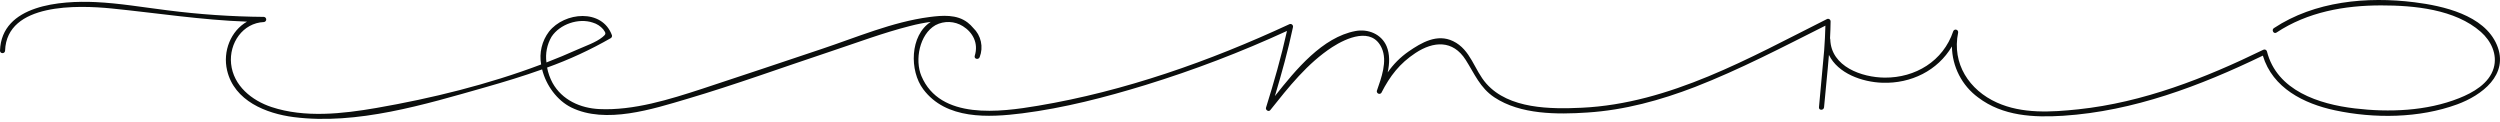 <?xml version="1.0" encoding="UTF-8"?> <svg xmlns="http://www.w3.org/2000/svg" width="822" height="40" viewBox="0 0 822 40" fill="none"> <path d="M820.972 14.778C816.797 4.891 803.189 1.911 793.874 0.745C778.275 -1.212 761.064 0.376 747.656 9.248C746.757 9.842 747.597 11.309 748.503 10.707C758.731 3.935 770.891 1.768 782.947 1.776C793.673 1.776 807.23 3.002 815.72 10.497C819.033 13.424 821.232 17.886 819.924 22.378C818.439 27.487 813.113 30.475 808.537 32.288C797.855 36.539 785.51 36.991 774.256 35.644C762.542 34.252 748.637 29.85 745.368 16.885C745.332 16.762 745.269 16.648 745.184 16.553C745.098 16.458 744.993 16.383 744.875 16.335C744.757 16.286 744.63 16.265 744.504 16.273C744.377 16.281 744.253 16.318 744.143 16.381C724.963 25.727 704.662 33.688 683.343 35.945C674.474 36.878 664.944 37.488 656.602 33.733C647.466 29.624 641.746 20.941 643.833 10.73C643.871 10.521 643.831 10.305 643.719 10.124C643.608 9.944 643.434 9.813 643.231 9.756C643.029 9.699 642.813 9.722 642.626 9.818C642.439 9.915 642.295 10.079 642.221 10.278C638.916 20.128 629.742 25.599 619.692 25.523C612.219 25.471 602.05 21.934 601.797 12.957C601.792 12.828 601.764 12.701 601.716 12.581C601.812 10.738 601.879 8.894 601.901 7.05C601.904 6.9 601.867 6.752 601.795 6.621C601.722 6.49 601.617 6.381 601.49 6.305C601.362 6.228 601.217 6.187 601.069 6.186C600.921 6.185 600.775 6.224 600.646 6.298C575.316 19.007 548.976 34.064 520.073 35.426C509.904 35.9 496.147 35.885 488.719 27.502C484.708 22.988 483.616 16.343 477.777 13.529C472.526 11.001 467.437 13.966 463.122 16.945C460.451 18.799 458.131 21.123 456.273 23.808C456.904 20.873 457.016 17.871 455.916 15.207C454.186 11.151 449.788 9.436 445.673 10.203C434.813 12.25 426.1 22.86 419.184 31.596C421.413 24.124 423.522 16.584 425.127 8.939C425.165 8.778 425.156 8.609 425.102 8.453C425.048 8.297 424.95 8.16 424.82 8.058C424.69 7.957 424.535 7.897 424.371 7.883C424.208 7.87 424.045 7.905 423.901 7.983C397.687 20.143 369.787 29.993 341.285 34.771C328.918 36.848 309.092 39.549 302.956 24.989C300.728 19.722 302.317 11.279 307.577 8.277C308.982 7.536 310.554 7.178 312.137 7.238C313.72 7.297 315.261 7.772 316.609 8.616C319.788 10.602 321.809 14.154 320.502 18.337C320.167 19.398 321.727 19.782 322.113 18.789C322.75 17.158 322.889 15.37 322.511 13.659C322.134 11.947 321.258 10.389 319.996 9.187C319.458 8.535 318.85 7.945 318.184 7.427C314.604 4.65 309.805 5.049 305.556 5.606C293.463 7.193 281.593 12.295 270.057 16.14C257.013 20.482 243.955 24.922 230.844 29.203C220.192 32.679 208.344 36.397 197.039 35.862C190.851 35.569 184.834 32.905 181.685 27.277C180.828 25.694 180.222 23.985 179.887 22.213C187.129 19.612 194.133 16.377 200.82 12.543C200.978 12.448 201.101 12.303 201.17 12.131C201.24 11.959 201.253 11.768 201.206 11.588C197.989 2.776 185.607 3.928 180.511 10.391C179.357 11.908 178.53 13.654 178.085 15.516C177.639 17.377 177.585 19.313 177.926 21.197C160.492 27.788 141.885 32.348 123.775 35.494C112.633 37.42 100.198 38.812 89.279 35.193C82.853 33.063 76.74 28.24 75.982 20.971C75.284 14.199 79.815 7.547 86.775 7.246C86.984 7.226 87.177 7.128 87.317 6.972C87.458 6.815 87.536 6.611 87.536 6.4C87.536 6.188 87.458 5.984 87.317 5.827C87.177 5.671 86.984 5.573 86.775 5.553C76.14 5.463 65.519 4.737 54.968 3.378C47.094 2.408 39.25 1.046 31.362 0.685C20.13 0.18 0.513 1.497 0 16.652C0 17.743 1.634 17.743 1.671 16.652C2.228 0.873 25.679 1.7 36.606 2.776C51.536 4.281 66.229 6.584 81.212 7.118C75.923 10.128 73.174 16.81 74.675 23.168C77.037 33.199 87.526 37.337 96.588 38.504C117.327 41.16 139.745 34.335 159.489 28.721C165.751 26.938 172.058 25.034 178.245 22.815C179.553 28.127 183.23 33.056 187.813 35.321C199.104 40.904 214.636 35.855 225.889 32.529C241.741 27.849 257.333 22.152 273.013 16.945C281.697 14.063 290.403 10.768 299.272 8.533C301.499 7.948 303.759 7.501 306.039 7.193C299.123 11.64 299.012 23.319 303.558 29.338C311.075 39.399 325.04 38.661 336.13 37.262C349.865 35.516 363.451 31.995 376.673 27.939C392.534 23.052 408.063 17.117 423.158 10.173C421.279 18.691 418.865 27.081 416.265 35.396C416.02 36.148 417.127 36.901 417.661 36.216C423.701 28.639 429.881 20.798 438.059 15.478C442.731 12.468 451.103 8.751 454.297 15.779C456.28 20.143 454.156 25.666 452.7 29.895C452.675 30.079 452.711 30.266 452.801 30.428C452.892 30.59 453.032 30.717 453.2 30.79C453.369 30.864 453.556 30.879 453.734 30.834C453.912 30.79 454.071 30.687 454.186 30.542C457.031 24.974 460.188 20.873 465.409 17.427C471.352 13.514 477.71 13.085 481.915 19.684C484.834 24.267 486.624 28.872 491.334 31.995C499.943 37.713 512.08 37.661 521.93 36.998C534.142 36.216 545.968 32.965 557.34 28.586C572.048 22.86 586.079 15.531 600.193 8.435C600.126 11.144 599.985 13.86 599.784 16.577C599.22 22.812 598.65 29.045 598.076 35.275C597.979 36.367 599.651 36.351 599.747 35.275C600.245 29.564 600.899 23.808 601.352 18.052C604.323 24.169 612.278 26.983 618.927 27.209C628.345 27.532 637.111 23.213 641.79 15.267C641.837 18.55 642.641 21.776 644.137 24.688C645.633 27.6 647.78 30.117 650.407 32.04C658.526 38.21 668.68 38.676 678.426 38.059C701.453 36.555 723.366 28.277 744.024 18.292C747.225 28.955 757.521 34.094 767.727 36.269C780.637 39.03 795.419 38.895 807.913 34.32C815.95 31.385 825.109 24.583 820.972 14.778ZM181.343 12.084C184.084 7.916 190.257 5.846 194.922 7.434C196.242 7.821 197.426 8.583 198.331 9.631C199.349 10.993 199.274 11.227 198.138 12.167C195.909 13.988 192.463 15.117 189.878 16.283C186.535 17.788 183.126 19.195 179.672 20.535C179.266 17.607 179.855 14.627 181.343 12.084Z" fill="#0B0E0D"></path> </svg> 